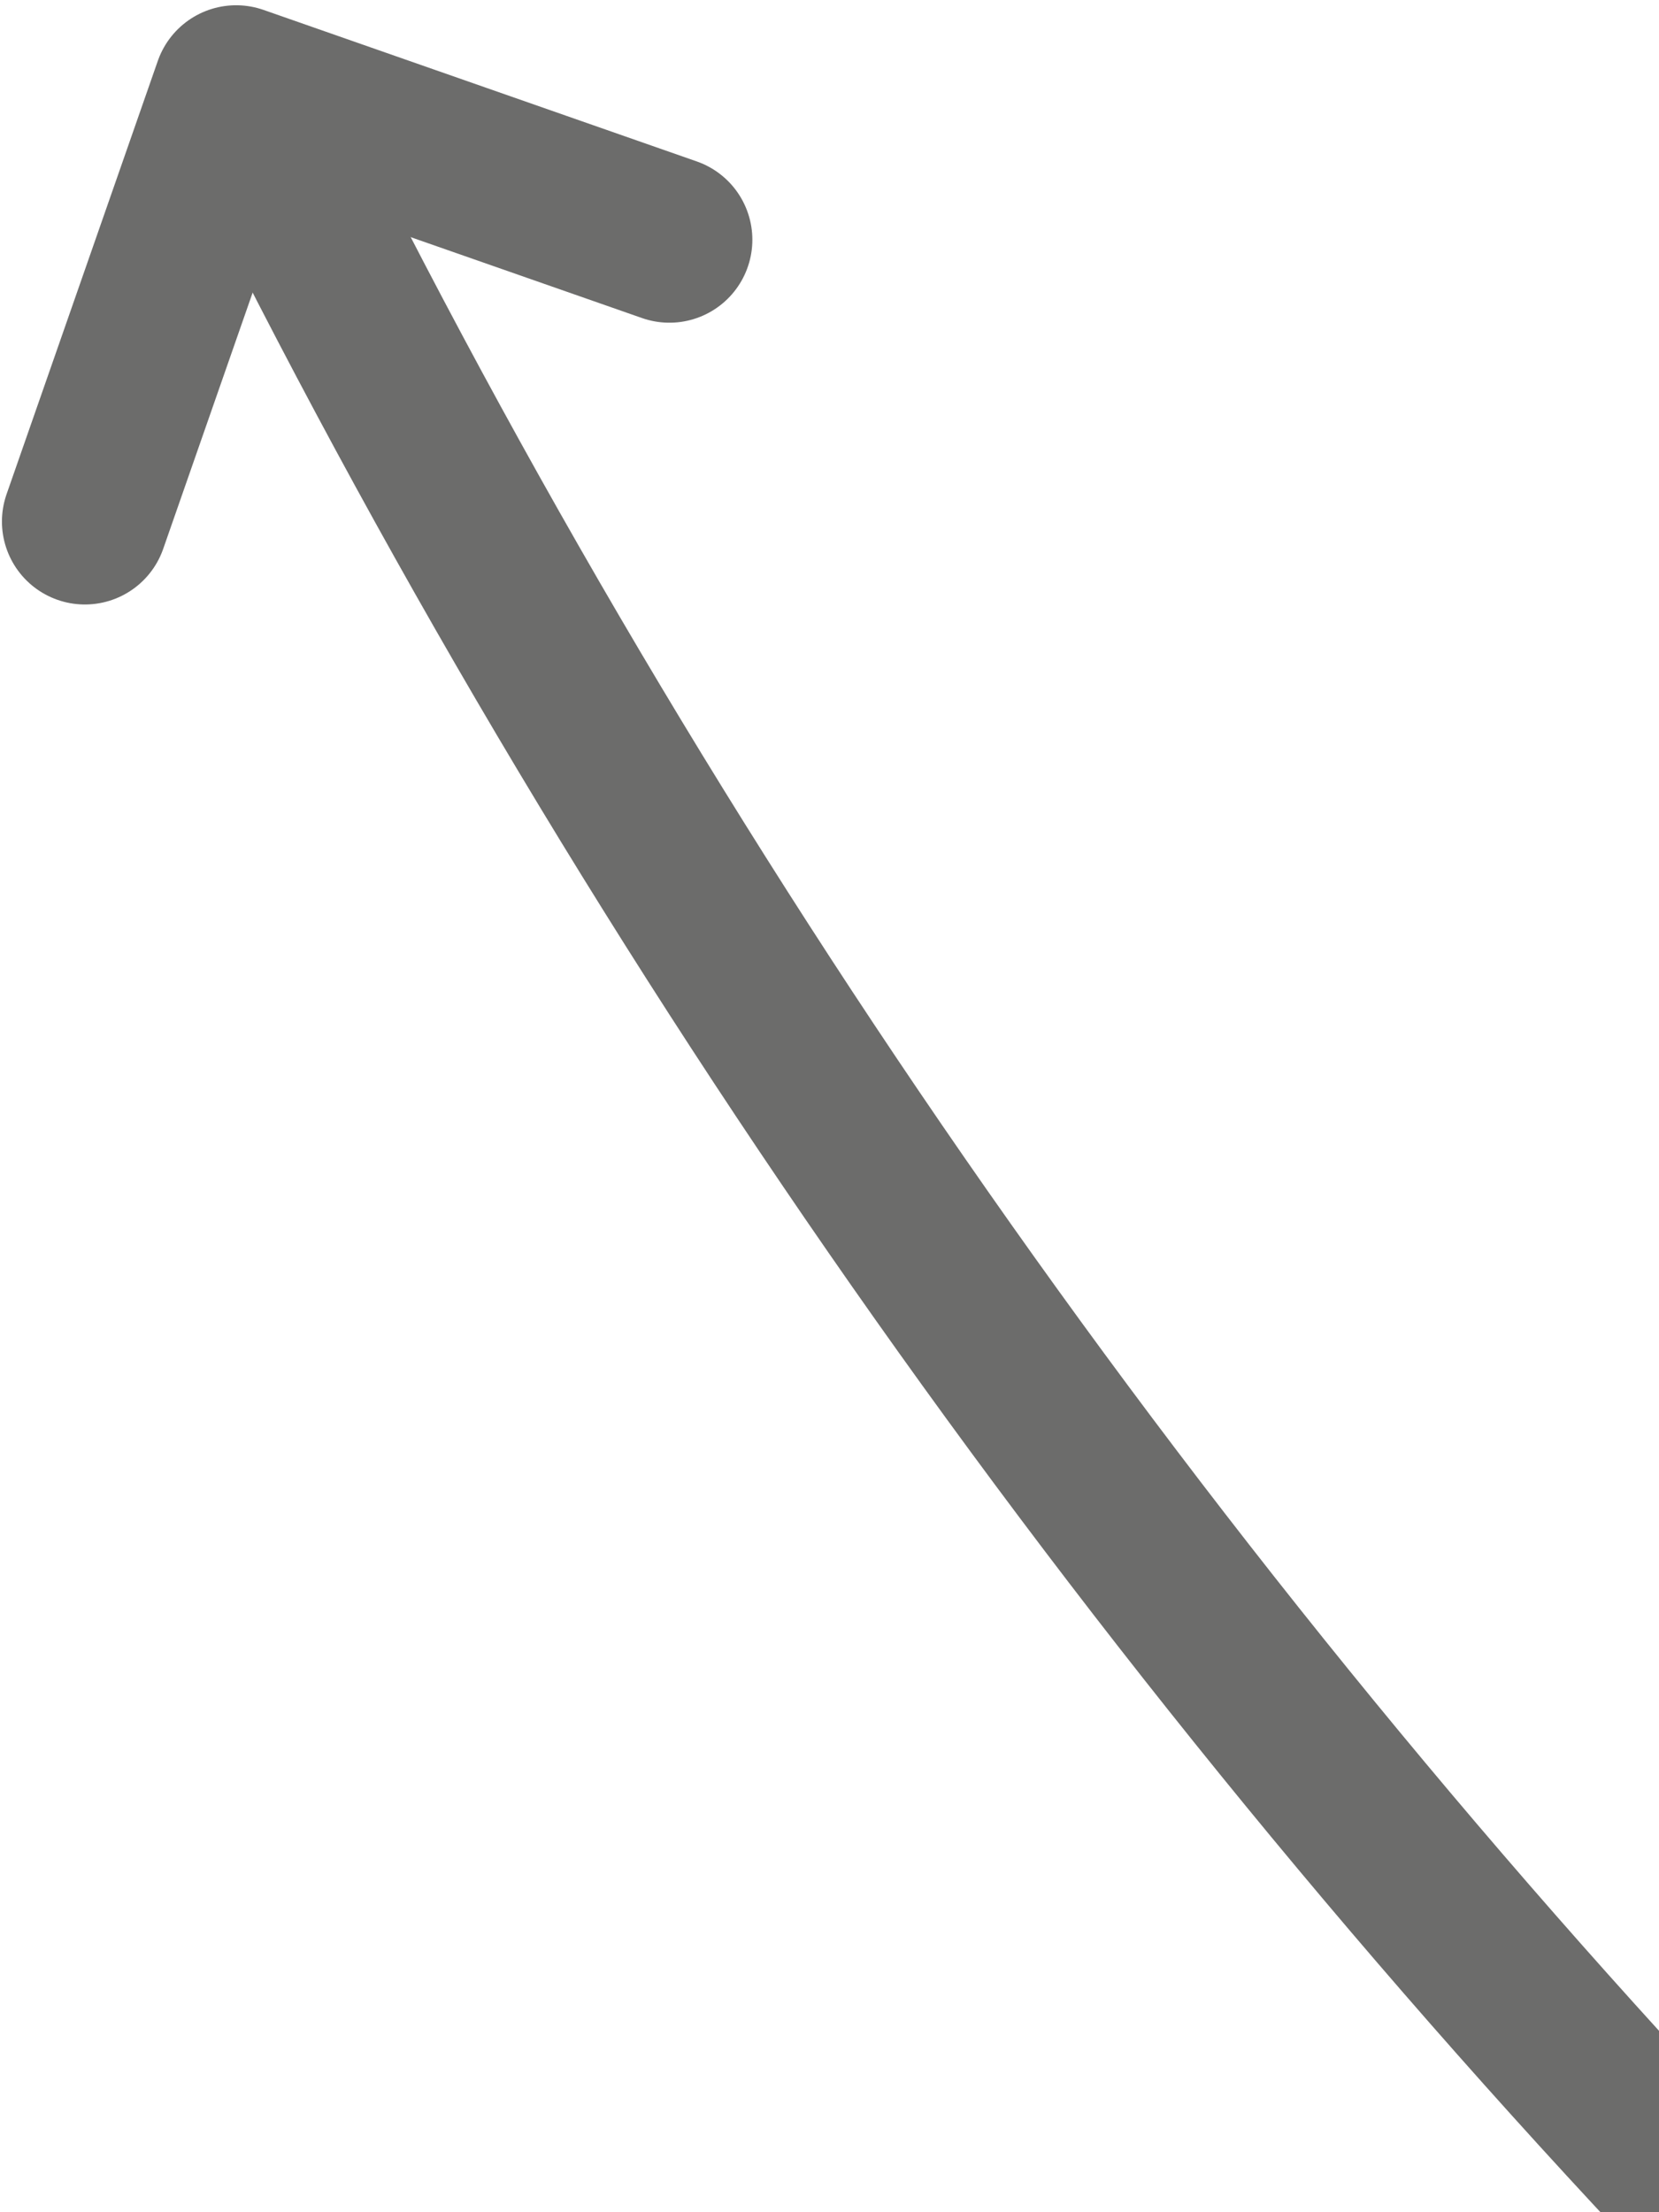 <?xml version="1.0" encoding="UTF-8"?><svg id="a" xmlns="http://www.w3.org/2000/svg" xmlns:xlink="http://www.w3.org/1999/xlink" viewBox="0 0 60 80"><defs><style>.c{clip-path:url(#b);}.d{stroke-miterlimit:10;}.d,.e,.f{fill:none;}.d,.f{stroke:#6c6c6b;stroke-width:6px;}.f{stroke-linecap:round;stroke-linejoin:round;}</style><clipPath id="b"><rect class="e" width="60" height="80" transform="translate(60 80) rotate(180)"/></clipPath></defs><g class="c"><polyline class="f" points="3.07 18.86 8.54 3.19 24.21 8.67"/><path class="d" d="M10.03,5.7c14.01,28.15,32.23,53.84,53.83,76.25"/></g></svg>
